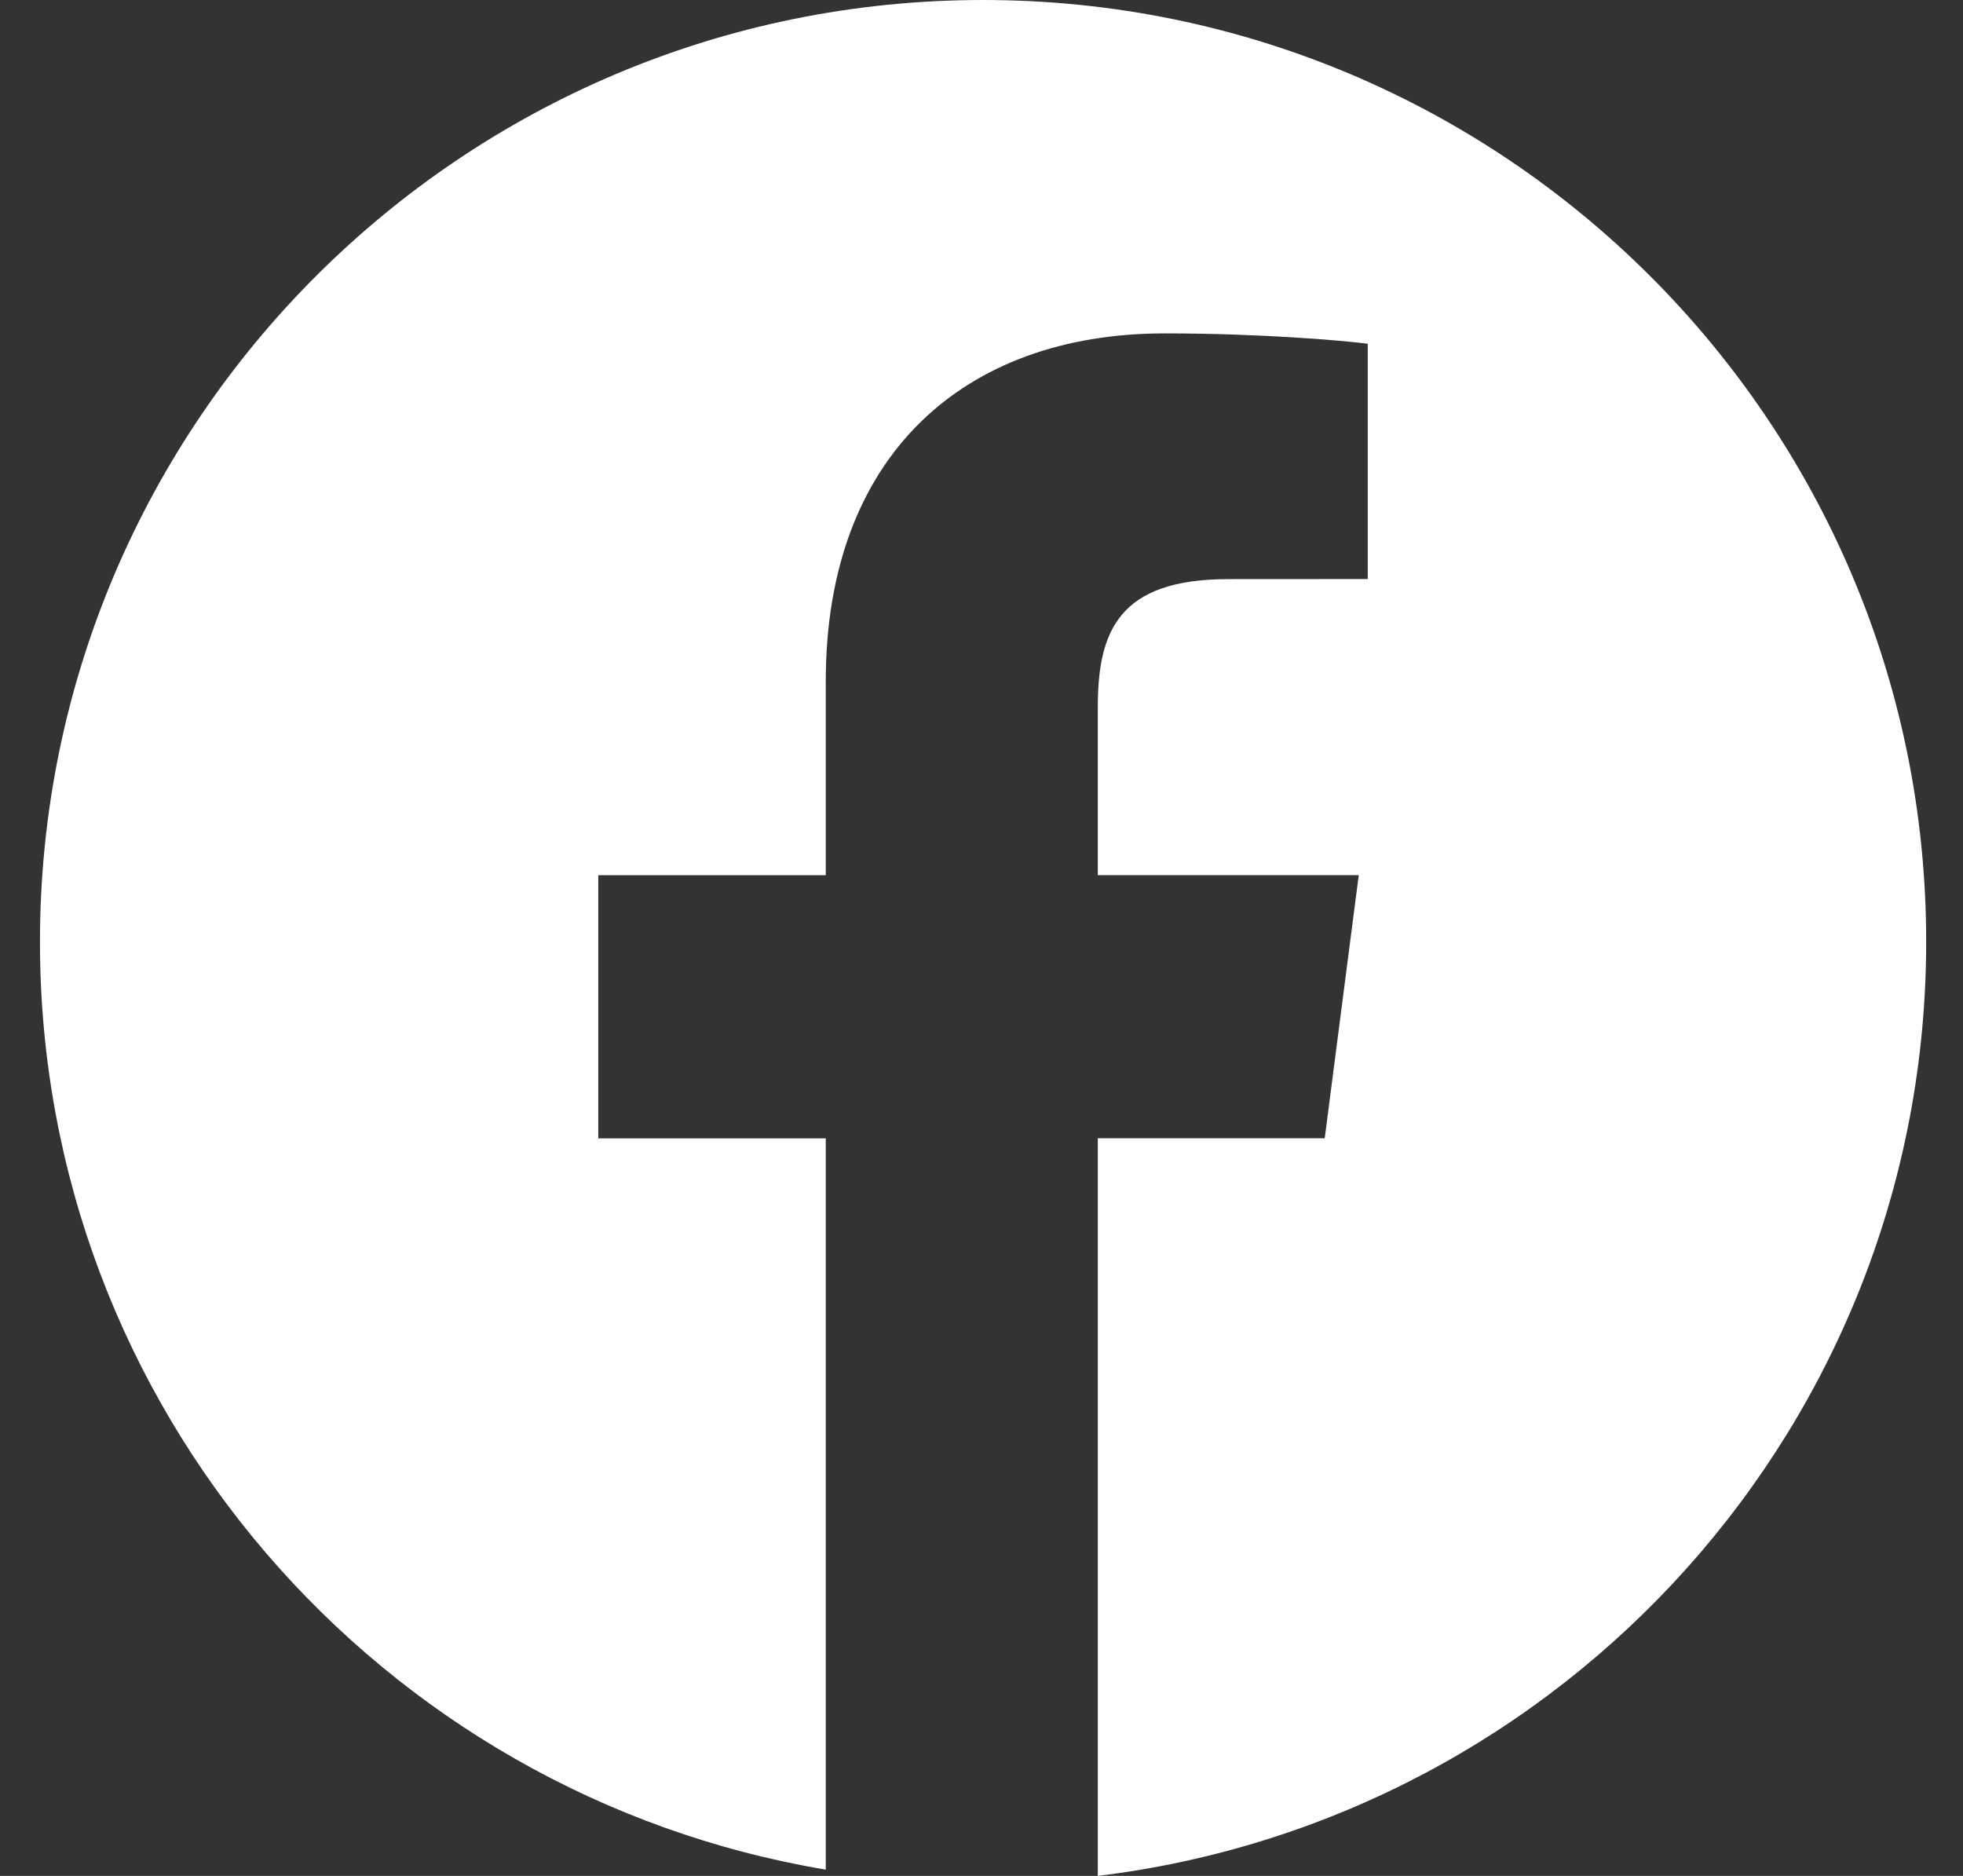 <svg width="45" height="43" fill="none" xmlns="http://www.w3.org/2000/svg"><rect width="100%" height="100%" fill="#333333" stroke="none"/><path d="M22.536 0C10.596 0 .916 9.666.916 21.59c0 10.694 7.794 19.55 18.014 21.266V26.094h-5.215v-6.032h5.215v-4.447c0-5.16 3.157-7.973 7.767-7.973 2.208 0 4.106.165 4.657.237v5.394l-3.198.002c-2.507 0-2.99 1.189-2.99 2.935v3.85h5.982l-.78 6.031h-5.202V43c10.697-1.3 18.99-10.382 18.99-21.416C44.156 9.666 34.476 0 22.536 0z" fill="#fff"/></svg>